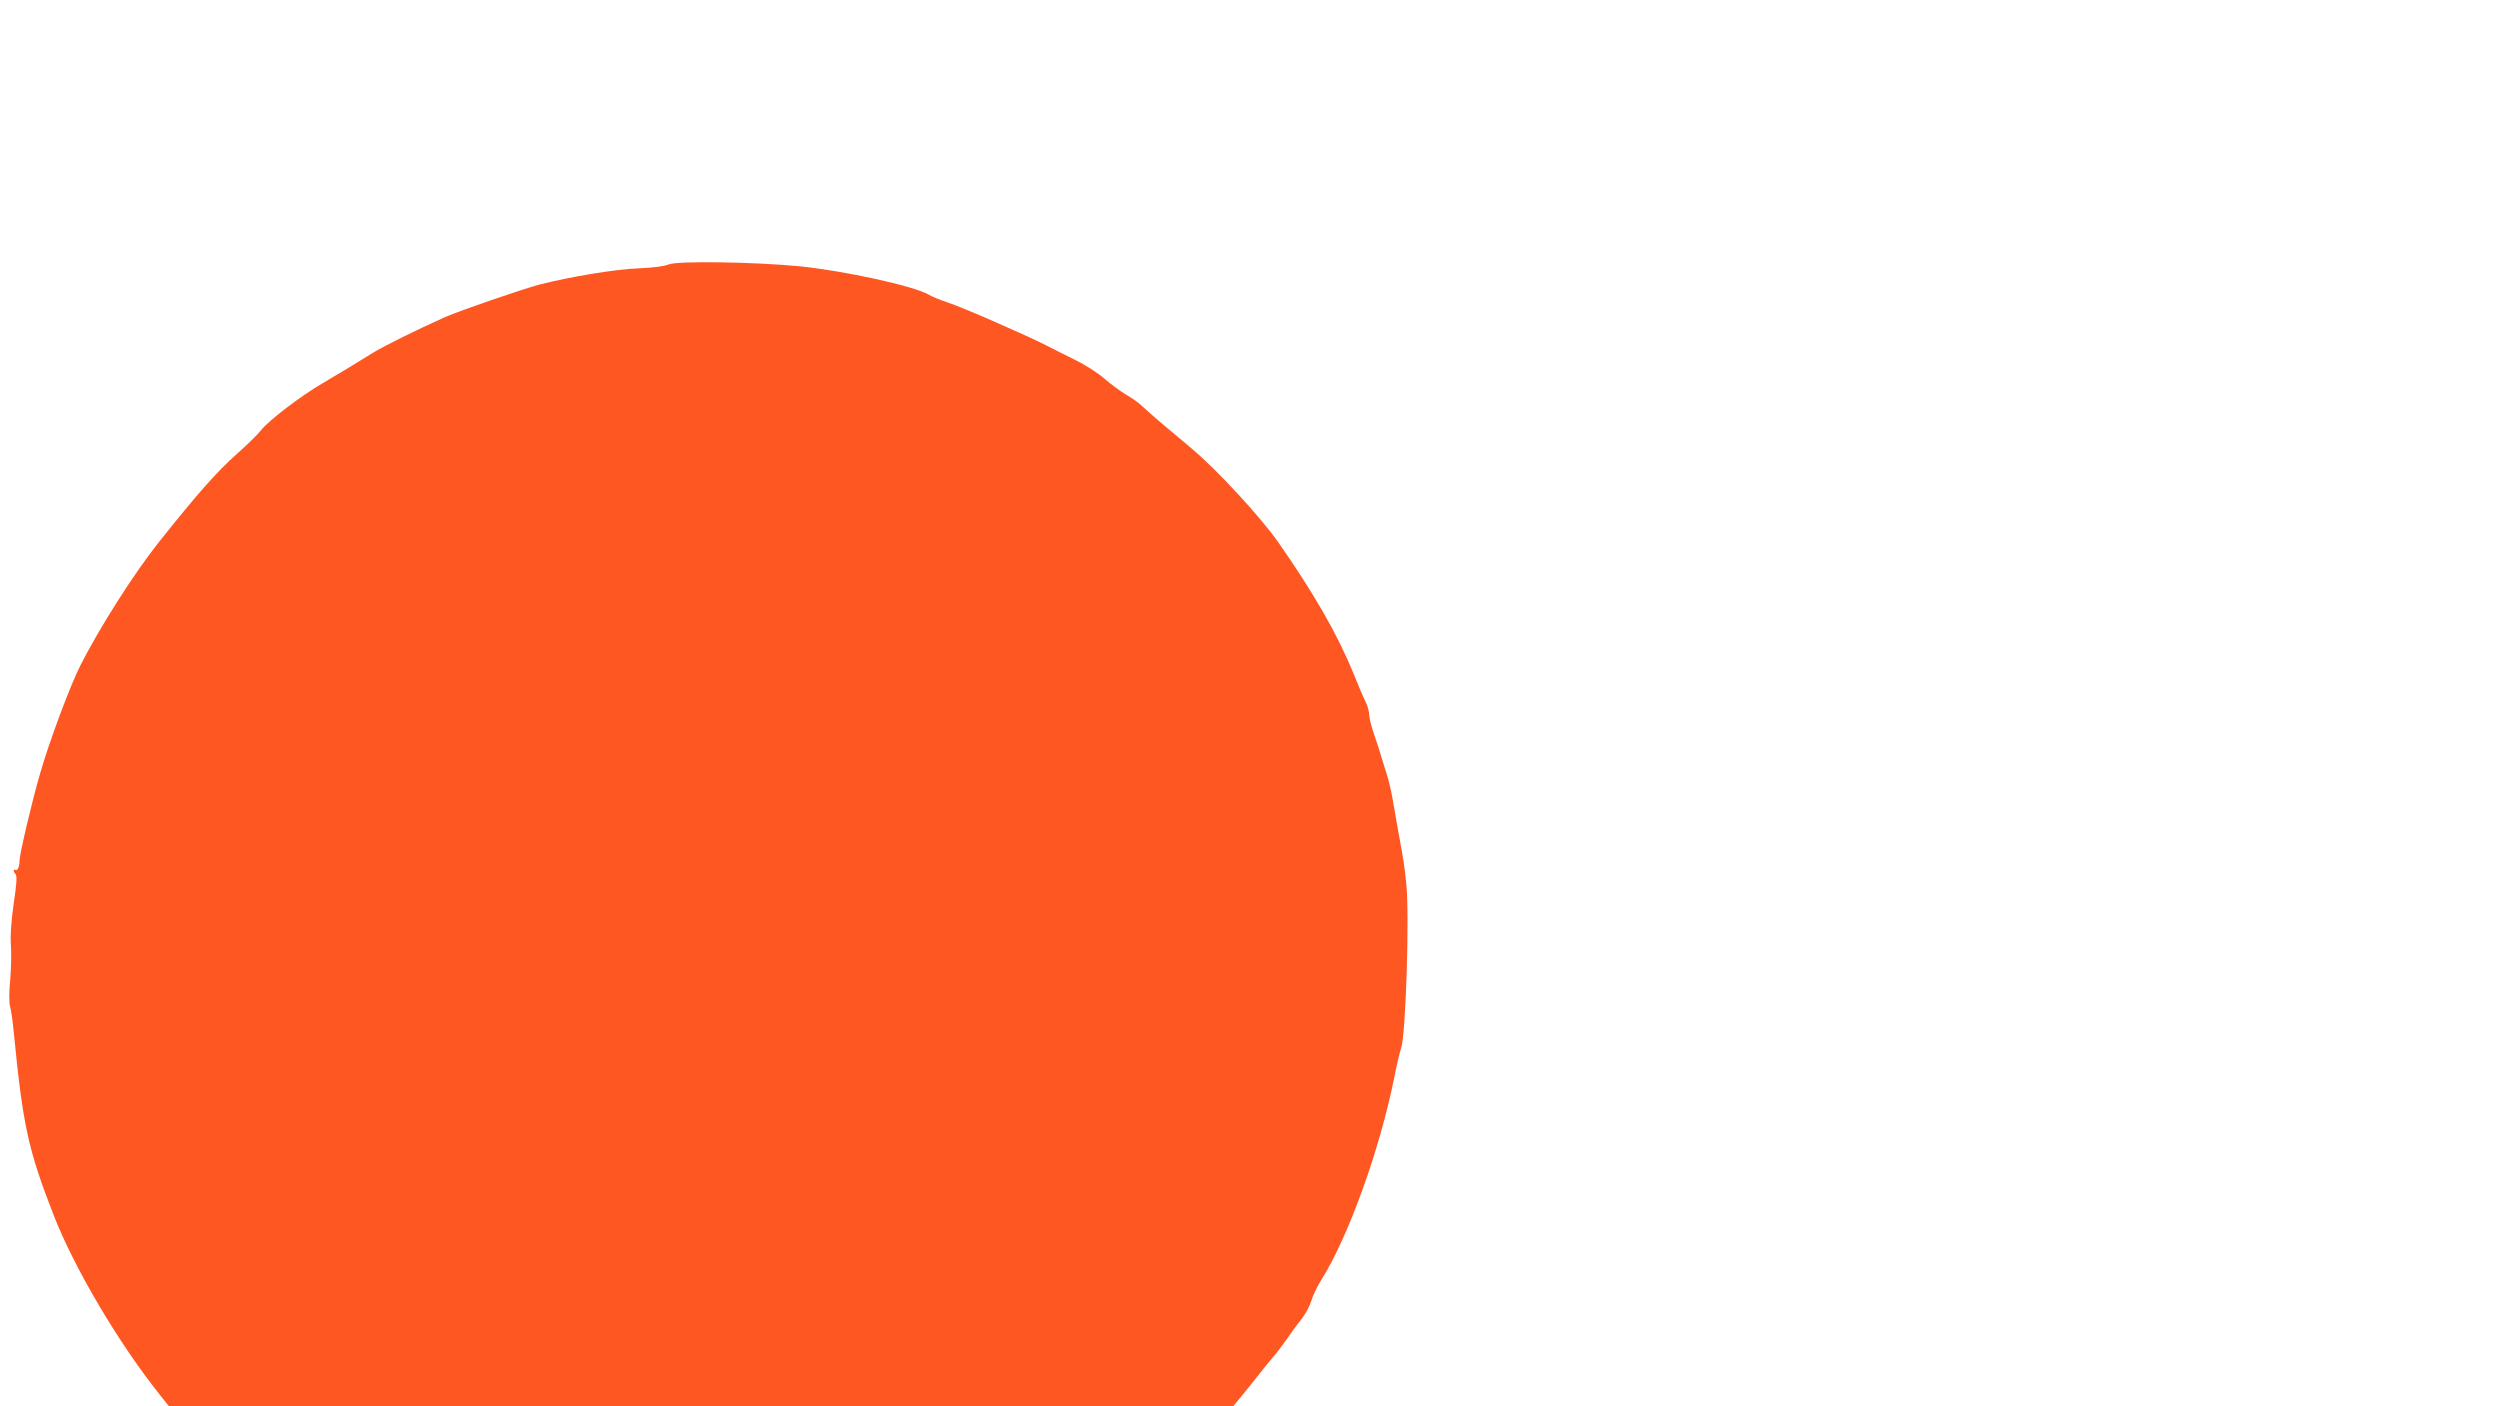 <?xml version="1.0" standalone="no"?>
<!DOCTYPE svg PUBLIC "-//W3C//DTD SVG 20010904//EN"
 "http://www.w3.org/TR/2001/REC-SVG-20010904/DTD/svg10.dtd">
<svg version="1.0" xmlns="http://www.w3.org/2000/svg"
 width="1280pt" height="720pt" viewBox="0 0 1280 720"
 preserveAspectRatio="xMidYMid meet">
<g transform="translate(0,720) scale(0.1,-0.1)"
fill="#ff5722" stroke="none">
<path d="M3423 5846 c-20 -9 -79 -17 -155 -20 -115 -4 -344 -42 -502 -82 -80
-20 -416 -136 -486 -167 -152 -68 -321 -152 -375 -186 -93 -58 -163 -100 -253
-153 -110 -64 -273 -188 -314 -239 -18 -23 -73 -77 -122 -120 -106 -94 -208
-210 -406 -459 -125 -158 -299 -431 -398 -626 -52 -102 -161 -394 -206 -552
-42 -143 -106 -416 -106 -448 0 -31 -10 -55 -21 -48 -12 7 -11 -10 1 -22 8 -8
5 -54 -10 -151 -13 -94 -18 -164 -14 -214 3 -41 1 -121 -4 -179 -6 -62 -6
-116 0 -135 5 -16 13 -73 18 -125 47 -481 73 -603 204 -940 107 -274 332 -655
544 -921 l47 -59 2725 0 2724 0 23 28 c13 15 51 63 86 106 34 44 78 98 97 120
20 23 52 66 73 96 20 30 53 74 72 98 19 24 41 65 49 92 8 27 30 73 48 102 141
221 304 676 378 1048 11 58 27 123 34 145 24 70 43 681 26 842 -10 97 -14 121
-43 278 -8 44 -20 114 -27 155 -7 41 -21 100 -31 130 -10 30 -22 71 -28 90 -5
19 -21 68 -35 108 -14 41 -26 87 -26 103 0 17 -8 46 -19 67 -10 20 -37 84 -60
141 -80 197 -201 410 -388 677 -90 128 -312 369 -440 476 -37 32 -102 86 -143
120 -41 35 -89 77 -108 95 -18 18 -57 46 -86 62 -28 17 -79 54 -111 82 -33 29
-100 72 -150 96 -49 25 -115 57 -145 73 -97 50 -433 197 -504 220 -39 13 -84
31 -100 41 -77 45 -435 123 -666 146 -229 22 -626 28 -667 9z"/>
</g>
</svg>
